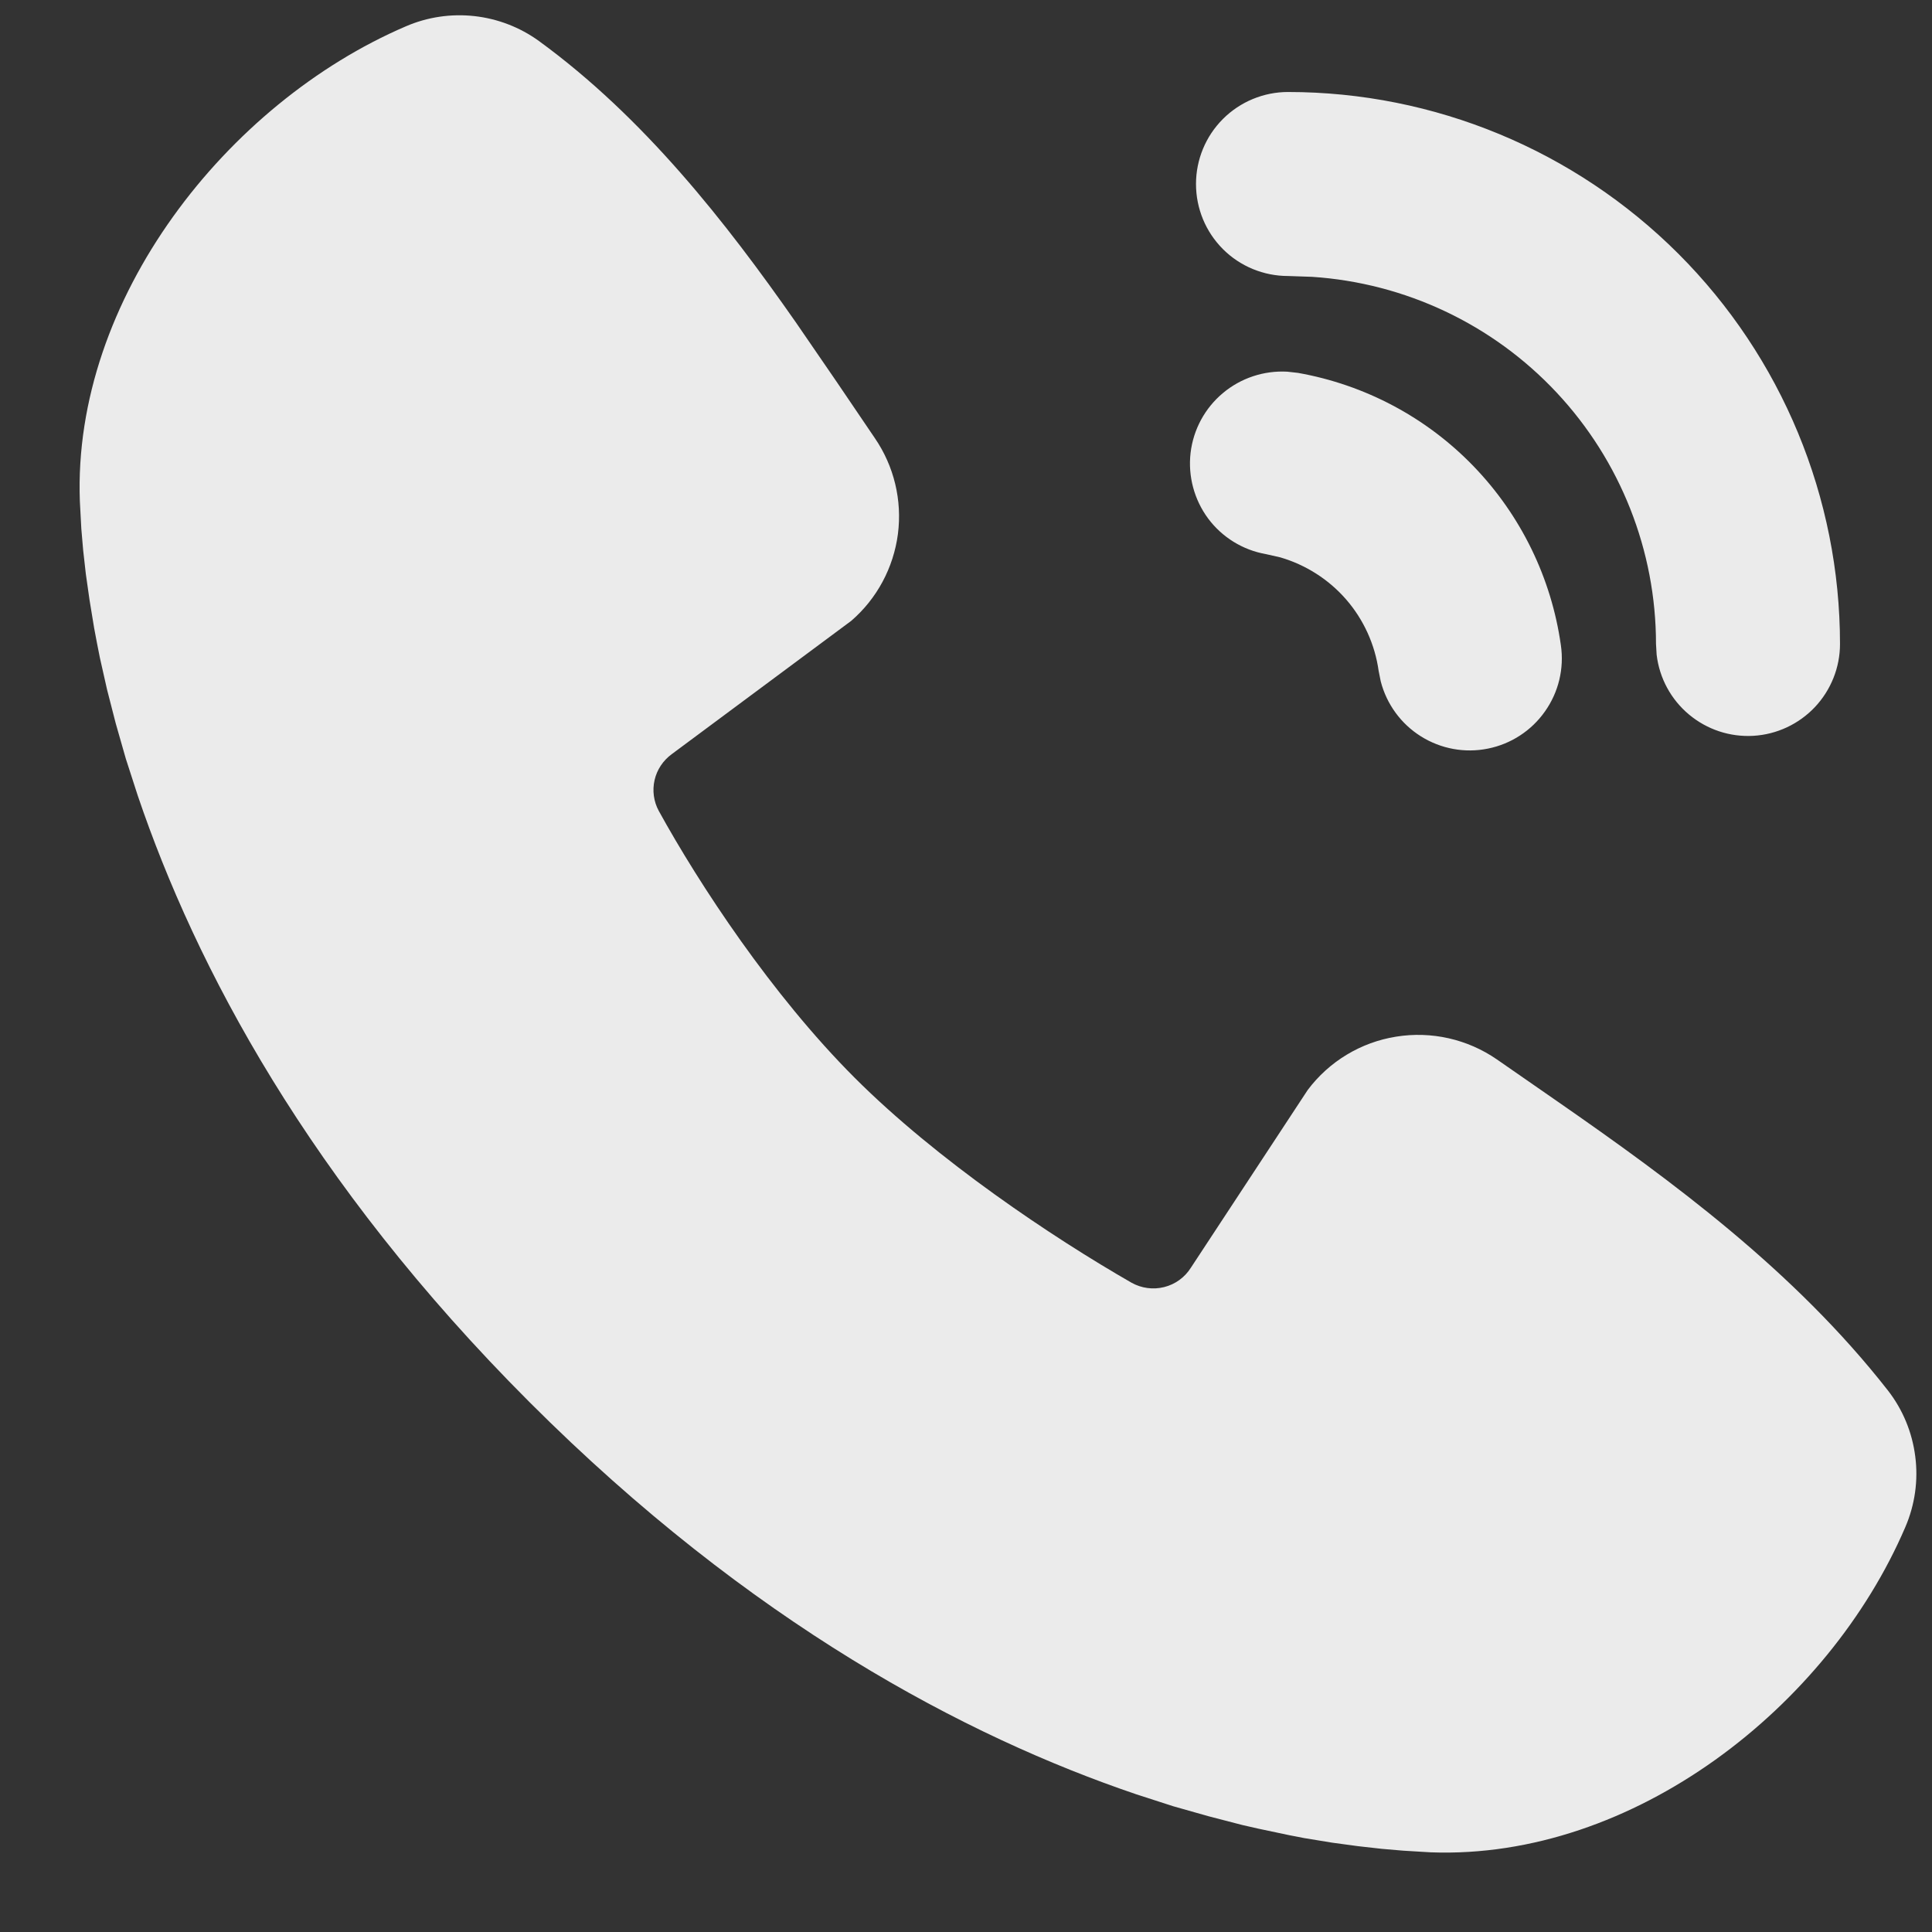 <?xml version="1.0" encoding="UTF-8"?> <svg xmlns="http://www.w3.org/2000/svg" width="21" height="21" viewBox="0 0 21 21" fill="none"><rect x="0" y="0" width="21" height="21" fill="#333333" stroke="none"/><path d="M5.857 0.445C7 1.278 7.89 2.415 8.65 3.503L9.092 4.147L9.509 4.762C9.718 5.067 9.807 5.438 9.76 5.804C9.712 6.171 9.532 6.507 9.253 6.748L7.302 8.197C7.208 8.266 7.141 8.365 7.115 8.479C7.089 8.592 7.105 8.711 7.16 8.813C7.602 9.616 8.388 10.812 9.288 11.713C10.188 12.613 11.441 13.45 12.3 13.943C12.408 14.003 12.534 14.02 12.654 13.99C12.774 13.96 12.878 13.885 12.944 13.78L14.214 11.848C14.447 11.537 14.792 11.329 15.175 11.268C15.559 11.206 15.951 11.295 16.27 11.515L16.933 11.975C18.172 12.835 19.503 13.812 20.521 15.114C20.683 15.322 20.785 15.57 20.818 15.831C20.852 16.092 20.814 16.357 20.71 16.599C19.873 18.552 17.755 20.215 15.552 20.134L15.252 20.116L15.019 20.096L14.761 20.067L14.48 20.029L14.175 19.979L14.015 19.948L13.679 19.877L13.503 19.837L13.137 19.742L12.752 19.633L12.35 19.503C10.504 18.877 8.161 17.646 5.757 15.242C3.353 12.838 2.124 10.496 1.498 8.65L1.368 8.248L1.258 7.863L1.164 7.497L1.086 7.151C1.064 7.043 1.043 6.934 1.023 6.825L0.973 6.52L0.933 6.239L0.904 5.981L0.884 5.748L0.868 5.448C0.787 3.252 2.468 1.119 4.412 0.286C4.646 0.185 4.902 0.147 5.156 0.175C5.409 0.203 5.651 0.296 5.857 0.445ZM13.992 4.04L14.108 4.053C14.836 4.182 15.505 4.537 16.018 5.069C16.531 5.601 16.863 6.282 16.966 7.013C17.003 7.267 16.941 7.524 16.793 7.733C16.646 7.942 16.424 8.087 16.173 8.137C15.922 8.188 15.662 8.14 15.445 8.004C15.228 7.868 15.072 7.654 15.008 7.406L14.985 7.291C14.945 7.005 14.822 6.735 14.633 6.517C14.443 6.298 14.193 6.139 13.915 6.058L13.76 6.023C13.509 5.979 13.284 5.84 13.132 5.636C12.98 5.431 12.912 5.176 12.941 4.923C12.971 4.669 13.096 4.437 13.292 4.273C13.487 4.109 13.738 4.026 13.992 4.04ZM14 1C15.591 1 17.117 1.633 18.243 2.758C19.368 3.883 20 5.409 20 7C20 7.255 19.902 7.5 19.727 7.686C19.552 7.871 19.313 7.983 19.059 7.998C18.804 8.013 18.554 7.93 18.358 7.766C18.163 7.603 18.037 7.371 18.007 7.117L18 7C18 5.985 17.614 5.008 16.919 4.266C16.225 3.525 15.275 3.076 14.262 3.009L14 3C13.735 3 13.48 2.895 13.293 2.708C13.105 2.52 13 2.266 13 2C13 1.735 13.105 1.481 13.293 1.293C13.48 1.106 13.735 1 14 1Z" fill="#EBEBEB"></path></svg> 